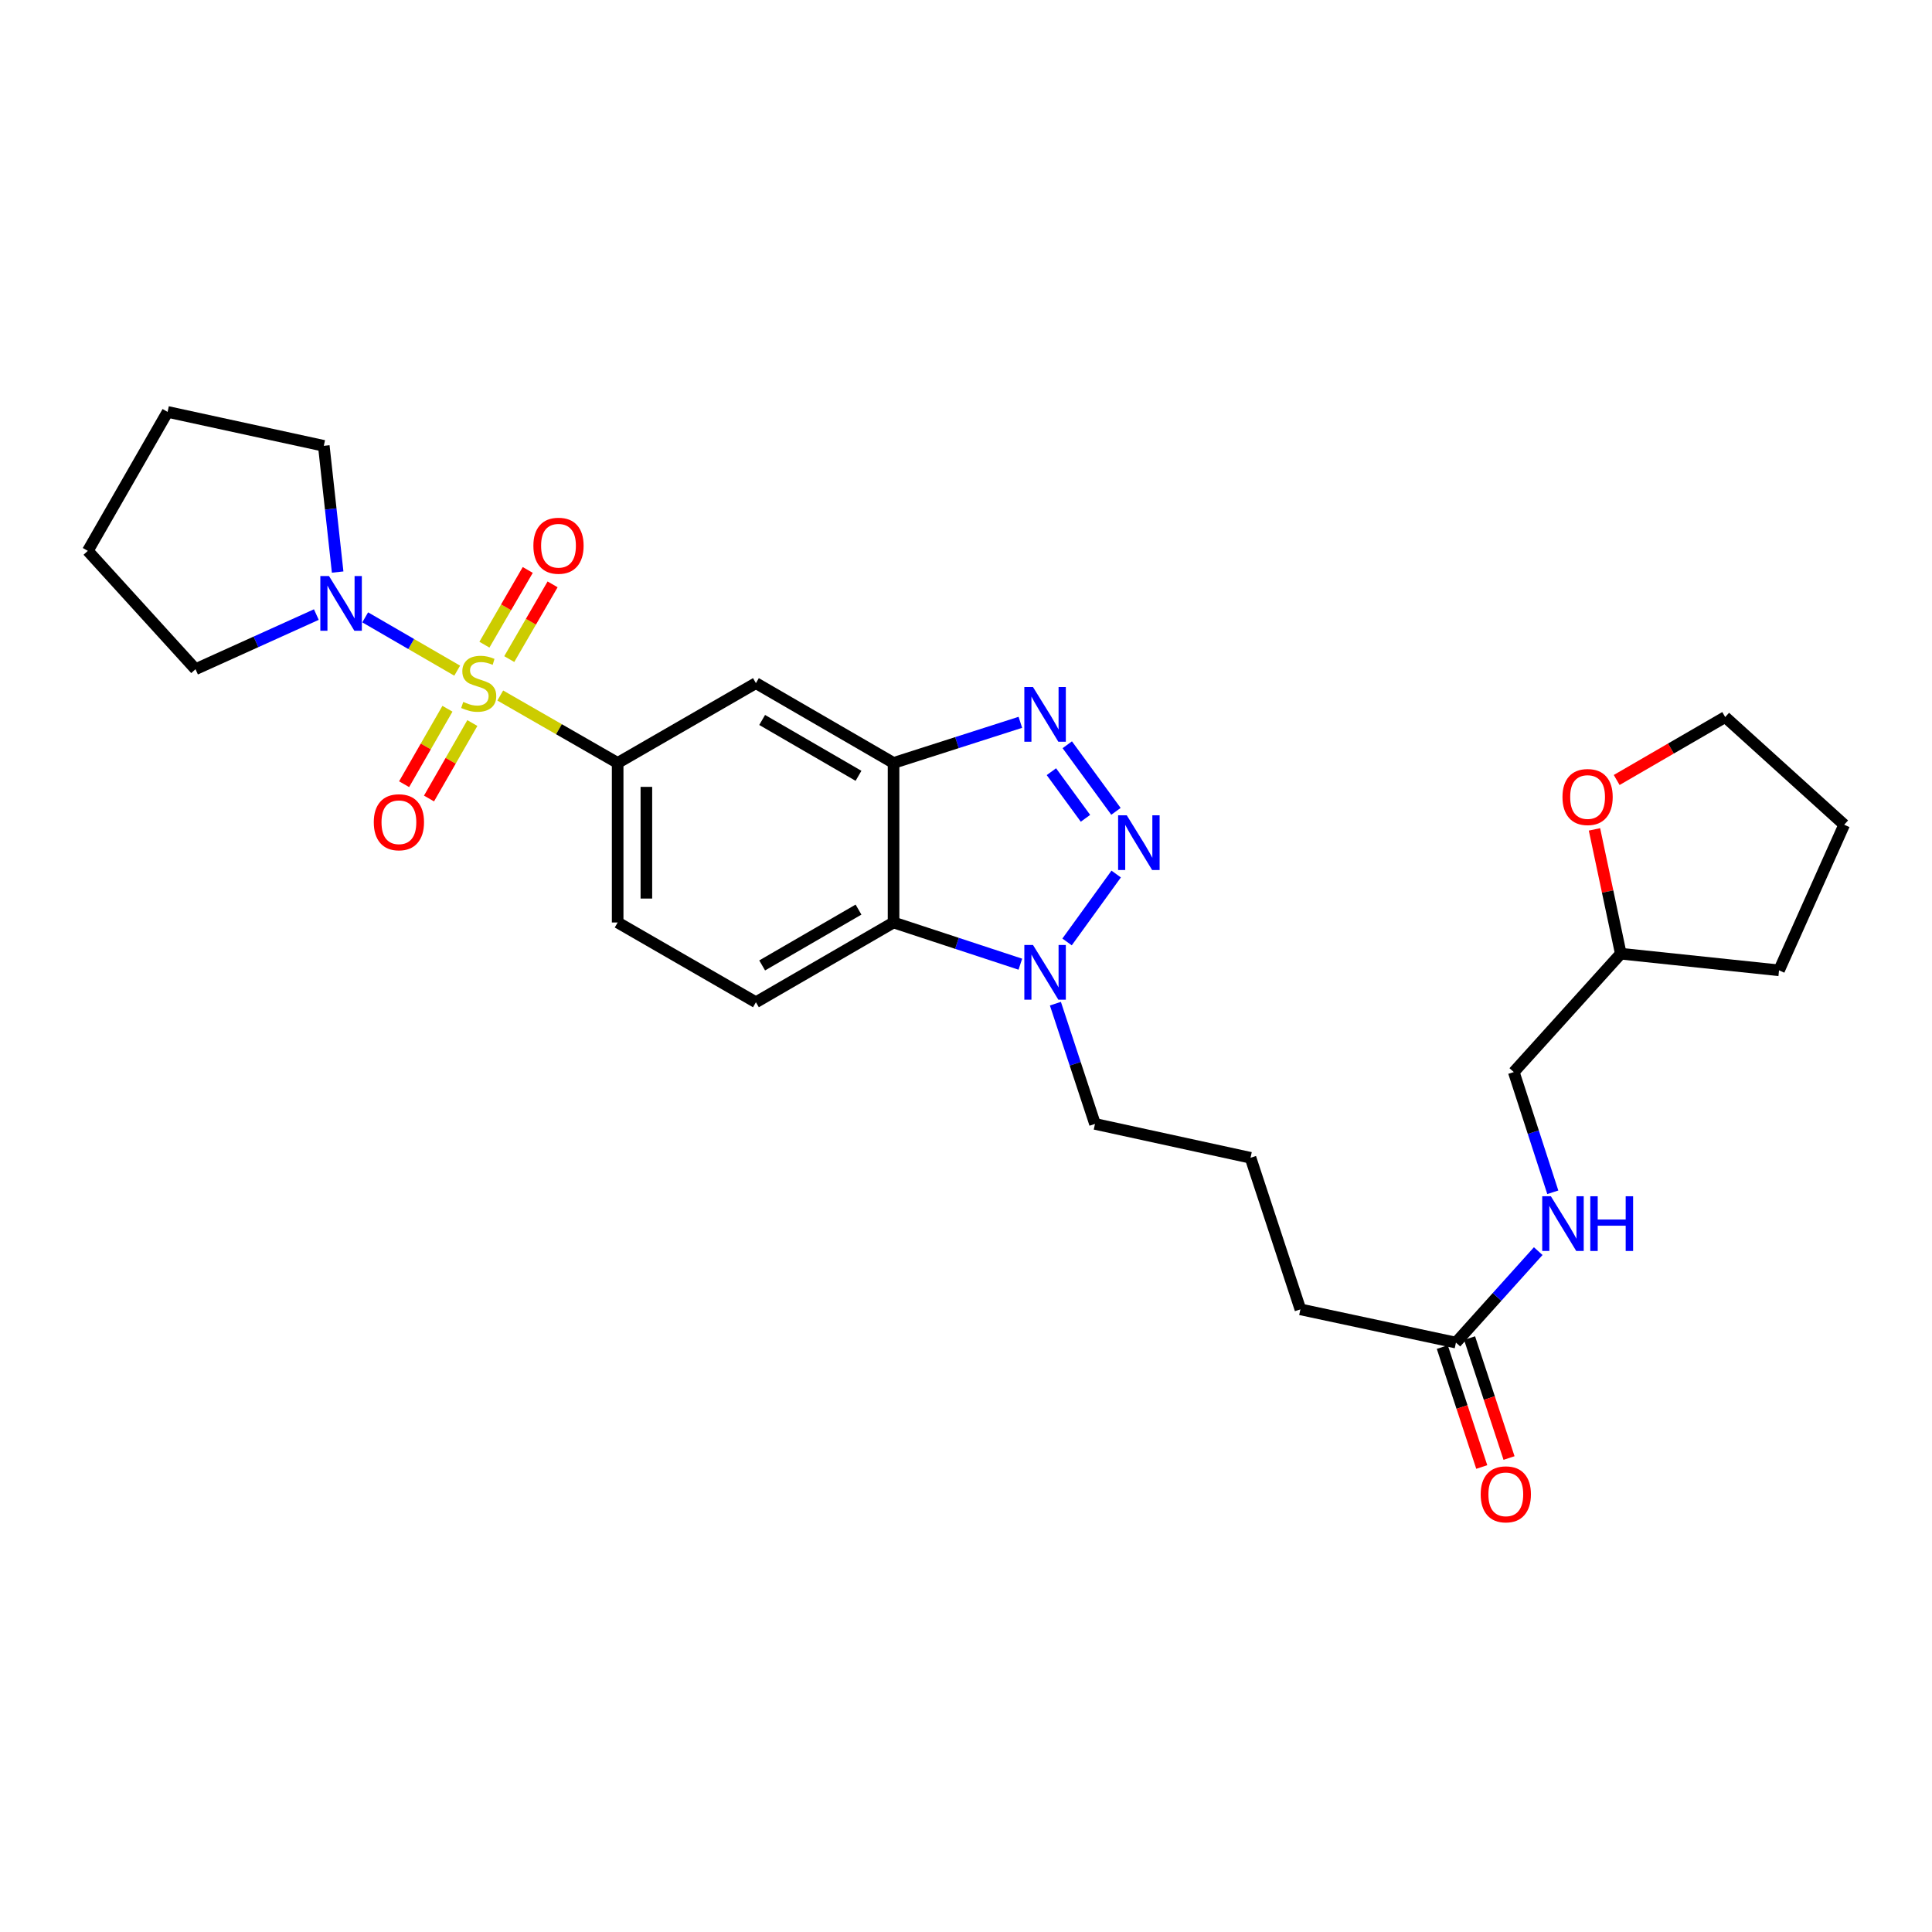 <?xml version='1.0' encoding='iso-8859-1'?>
<svg version='1.1' baseProfile='full'
              xmlns='http://www.w3.org/2000/svg'
                      xmlns:rdkit='http://www.rdkit.org/xml'
                      xmlns:xlink='http://www.w3.org/1999/xlink'
                  xml:space='preserve'
width='1000px' height='1000px' viewBox='0 0 1000 1000'>
<!-- END OF HEADER -->
<rect style='opacity:1.0;fill:#FFFFFF;stroke:none' width='1000' height='1000' x='0' y='0'> </rect>
<path class='bond-5' d='M 258.934,359.999 L 289.316,377.449' style='fill:none;fill-rule:evenodd;stroke:#CCCC00;stroke-width:6px;stroke-linecap:butt;stroke-linejoin:miter;stroke-opacity:1' />
<path class='bond-5' d='M 289.316,377.449 L 319.698,394.899' style='fill:none;fill-rule:evenodd;stroke:#000000;stroke-width:6px;stroke-linecap:butt;stroke-linejoin:miter;stroke-opacity:1' />
<path class='bond-6' d='M 236.642,347.138 L 212.833,333.34' style='fill:none;fill-rule:evenodd;stroke:#CCCC00;stroke-width:6px;stroke-linecap:butt;stroke-linejoin:miter;stroke-opacity:1' />
<path class='bond-6' d='M 212.833,333.34 L 189.024,319.542' style='fill:none;fill-rule:evenodd;stroke:#0000FF;stroke-width:6px;stroke-linecap:butt;stroke-linejoin:miter;stroke-opacity:1' />
<path class='bond-8' d='M 231.598,366.845 L 220.381,386.374' style='fill:none;fill-rule:evenodd;stroke:#CCCC00;stroke-width:6px;stroke-linecap:butt;stroke-linejoin:miter;stroke-opacity:1' />
<path class='bond-8' d='M 220.381,386.374 L 209.165,405.904' style='fill:none;fill-rule:evenodd;stroke:#FF0000;stroke-width:6px;stroke-linecap:butt;stroke-linejoin:miter;stroke-opacity:1' />
<path class='bond-8' d='M 244.488,374.248 L 233.271,393.777' style='fill:none;fill-rule:evenodd;stroke:#CCCC00;stroke-width:6px;stroke-linecap:butt;stroke-linejoin:miter;stroke-opacity:1' />
<path class='bond-8' d='M 233.271,393.777 L 222.054,413.307' style='fill:none;fill-rule:evenodd;stroke:#FF0000;stroke-width:6px;stroke-linecap:butt;stroke-linejoin:miter;stroke-opacity:1' />
<path class='bond-9' d='M 263.592,341.143 L 274.808,321.804' style='fill:none;fill-rule:evenodd;stroke:#CCCC00;stroke-width:6px;stroke-linecap:butt;stroke-linejoin:miter;stroke-opacity:1' />
<path class='bond-9' d='M 274.808,321.804 L 286.024,302.464' style='fill:none;fill-rule:evenodd;stroke:#FF0000;stroke-width:6px;stroke-linecap:butt;stroke-linejoin:miter;stroke-opacity:1' />
<path class='bond-9' d='M 250.734,333.686 L 261.95,314.347' style='fill:none;fill-rule:evenodd;stroke:#CCCC00;stroke-width:6px;stroke-linecap:butt;stroke-linejoin:miter;stroke-opacity:1' />
<path class='bond-9' d='M 261.95,314.347 L 273.166,295.007' style='fill:none;fill-rule:evenodd;stroke:#FF0000;stroke-width:6px;stroke-linecap:butt;stroke-linejoin:miter;stroke-opacity:1' />
<path class='bond-0' d='M 577.62,419.955 L 552.421,385.484' style='fill:none;fill-rule:evenodd;stroke:#0000FF;stroke-width:6px;stroke-linecap:butt;stroke-linejoin:miter;stroke-opacity:1' />
<path class='bond-0' d='M 561.84,423.556 L 544.201,399.427' style='fill:none;fill-rule:evenodd;stroke:#0000FF;stroke-width:6px;stroke-linecap:butt;stroke-linejoin:miter;stroke-opacity:1' />
<path class='bond-30' d='M 577.733,452.402 L 552.312,487.545' style='fill:none;fill-rule:evenodd;stroke:#0000FF;stroke-width:6px;stroke-linecap:butt;stroke-linejoin:miter;stroke-opacity:1' />
<path class='bond-1' d='M 528.135,373.87 L 495.318,384.385' style='fill:none;fill-rule:evenodd;stroke:#0000FF;stroke-width:6px;stroke-linecap:butt;stroke-linejoin:miter;stroke-opacity:1' />
<path class='bond-1' d='M 495.318,384.385 L 462.501,394.899' style='fill:none;fill-rule:evenodd;stroke:#000000;stroke-width:6px;stroke-linecap:butt;stroke-linejoin:miter;stroke-opacity:1' />
<path class='bond-2' d='M 462.501,394.899 L 391.261,353.593' style='fill:none;fill-rule:evenodd;stroke:#000000;stroke-width:6px;stroke-linecap:butt;stroke-linejoin:miter;stroke-opacity:1' />
<path class='bond-2' d='M 444.359,401.562 L 394.491,372.648' style='fill:none;fill-rule:evenodd;stroke:#000000;stroke-width:6px;stroke-linecap:butt;stroke-linejoin:miter;stroke-opacity:1' />
<path class='bond-29' d='M 462.501,394.899 L 462.501,477.477' style='fill:none;fill-rule:evenodd;stroke:#000000;stroke-width:6px;stroke-linecap:butt;stroke-linejoin:miter;stroke-opacity:1' />
<path class='bond-3' d='M 528.13,499.063 L 495.316,488.27' style='fill:none;fill-rule:evenodd;stroke:#0000FF;stroke-width:6px;stroke-linecap:butt;stroke-linejoin:miter;stroke-opacity:1' />
<path class='bond-3' d='M 495.316,488.27 L 462.501,477.477' style='fill:none;fill-rule:evenodd;stroke:#000000;stroke-width:6px;stroke-linecap:butt;stroke-linejoin:miter;stroke-opacity:1' />
<path class='bond-17' d='M 546.276,519.5 L 556.52,550.616' style='fill:none;fill-rule:evenodd;stroke:#0000FF;stroke-width:6px;stroke-linecap:butt;stroke-linejoin:miter;stroke-opacity:1' />
<path class='bond-17' d='M 556.52,550.616 L 566.765,581.733' style='fill:none;fill-rule:evenodd;stroke:#000000;stroke-width:6px;stroke-linecap:butt;stroke-linejoin:miter;stroke-opacity:1' />
<path class='bond-4' d='M 462.501,477.477 L 391.261,518.758' style='fill:none;fill-rule:evenodd;stroke:#000000;stroke-width:6px;stroke-linecap:butt;stroke-linejoin:miter;stroke-opacity:1' />
<path class='bond-4' d='M 444.363,470.808 L 394.494,499.705' style='fill:none;fill-rule:evenodd;stroke:#000000;stroke-width:6px;stroke-linecap:butt;stroke-linejoin:miter;stroke-opacity:1' />
<path class='bond-7' d='M 319.698,394.899 L 391.261,353.593' style='fill:none;fill-rule:evenodd;stroke:#000000;stroke-width:6px;stroke-linecap:butt;stroke-linejoin:miter;stroke-opacity:1' />
<path class='bond-12' d='M 319.698,394.899 L 319.698,477.477' style='fill:none;fill-rule:evenodd;stroke:#000000;stroke-width:6px;stroke-linecap:butt;stroke-linejoin:miter;stroke-opacity:1' />
<path class='bond-12' d='M 334.562,407.285 L 334.562,465.09' style='fill:none;fill-rule:evenodd;stroke:#000000;stroke-width:6px;stroke-linecap:butt;stroke-linejoin:miter;stroke-opacity:1' />
<path class='bond-19' d='M 174.769,296.101 L 171.183,263.433' style='fill:none;fill-rule:evenodd;stroke:#0000FF;stroke-width:6px;stroke-linecap:butt;stroke-linejoin:miter;stroke-opacity:1' />
<path class='bond-19' d='M 171.183,263.433 L 167.597,230.765' style='fill:none;fill-rule:evenodd;stroke:#000000;stroke-width:6px;stroke-linecap:butt;stroke-linejoin:miter;stroke-opacity:1' />
<path class='bond-20' d='M 163.741,318.101 L 132.468,332.238' style='fill:none;fill-rule:evenodd;stroke:#0000FF;stroke-width:6px;stroke-linecap:butt;stroke-linejoin:miter;stroke-opacity:1' />
<path class='bond-20' d='M 132.468,332.238 L 101.195,346.375' style='fill:none;fill-rule:evenodd;stroke:#000000;stroke-width:6px;stroke-linecap:butt;stroke-linejoin:miter;stroke-opacity:1' />
<path class='bond-10' d='M 391.261,518.758 L 319.698,477.477' style='fill:none;fill-rule:evenodd;stroke:#000000;stroke-width:6px;stroke-linecap:butt;stroke-linejoin:miter;stroke-opacity:1' />
<path class='bond-11' d='M 753.591,694.923 L 673.085,677.722' style='fill:none;fill-rule:evenodd;stroke:#000000;stroke-width:6px;stroke-linecap:butt;stroke-linejoin:miter;stroke-opacity:1' />
<path class='bond-13' d='M 753.591,694.923 L 774.886,671.253' style='fill:none;fill-rule:evenodd;stroke:#000000;stroke-width:6px;stroke-linecap:butt;stroke-linejoin:miter;stroke-opacity:1' />
<path class='bond-13' d='M 774.886,671.253 L 796.182,647.583' style='fill:none;fill-rule:evenodd;stroke:#0000FF;stroke-width:6px;stroke-linecap:butt;stroke-linejoin:miter;stroke-opacity:1' />
<path class='bond-14' d='M 746.531,697.246 L 756.742,728.282' style='fill:none;fill-rule:evenodd;stroke:#000000;stroke-width:6px;stroke-linecap:butt;stroke-linejoin:miter;stroke-opacity:1' />
<path class='bond-14' d='M 756.742,728.282 L 766.954,759.319' style='fill:none;fill-rule:evenodd;stroke:#FF0000;stroke-width:6px;stroke-linecap:butt;stroke-linejoin:miter;stroke-opacity:1' />
<path class='bond-14' d='M 760.65,692.6 L 770.862,723.637' style='fill:none;fill-rule:evenodd;stroke:#000000;stroke-width:6px;stroke-linecap:butt;stroke-linejoin:miter;stroke-opacity:1' />
<path class='bond-14' d='M 770.862,723.637 L 781.073,754.673' style='fill:none;fill-rule:evenodd;stroke:#FF0000;stroke-width:6px;stroke-linecap:butt;stroke-linejoin:miter;stroke-opacity:1' />
<path class='bond-16' d='M 803.728,617.122 L 793.631,586.008' style='fill:none;fill-rule:evenodd;stroke:#0000FF;stroke-width:6px;stroke-linecap:butt;stroke-linejoin:miter;stroke-opacity:1' />
<path class='bond-16' d='M 793.631,586.008 L 783.534,554.895' style='fill:none;fill-rule:evenodd;stroke:#000000;stroke-width:6px;stroke-linecap:butt;stroke-linejoin:miter;stroke-opacity:1' />
<path class='bond-15' d='M 825.298,429.289 L 832.109,461.459' style='fill:none;fill-rule:evenodd;stroke:#FF0000;stroke-width:6px;stroke-linecap:butt;stroke-linejoin:miter;stroke-opacity:1' />
<path class='bond-15' d='M 832.109,461.459 L 838.919,493.629' style='fill:none;fill-rule:evenodd;stroke:#000000;stroke-width:6px;stroke-linecap:butt;stroke-linejoin:miter;stroke-opacity:1' />
<path class='bond-23' d='M 836.793,403.722 L 864.876,387.435' style='fill:none;fill-rule:evenodd;stroke:#FF0000;stroke-width:6px;stroke-linecap:butt;stroke-linejoin:miter;stroke-opacity:1' />
<path class='bond-23' d='M 864.876,387.435 L 892.958,371.149' style='fill:none;fill-rule:evenodd;stroke:#000000;stroke-width:6px;stroke-linecap:butt;stroke-linejoin:miter;stroke-opacity:1' />
<path class='bond-18' d='M 783.534,554.895 L 838.919,493.629' style='fill:none;fill-rule:evenodd;stroke:#000000;stroke-width:6px;stroke-linecap:butt;stroke-linejoin:miter;stroke-opacity:1' />
<path class='bond-21' d='M 566.765,581.733 L 647.271,599.272' style='fill:none;fill-rule:evenodd;stroke:#000000;stroke-width:6px;stroke-linecap:butt;stroke-linejoin:miter;stroke-opacity:1' />
<path class='bond-24' d='M 838.919,493.629 L 920.829,502.242' style='fill:none;fill-rule:evenodd;stroke:#000000;stroke-width:6px;stroke-linecap:butt;stroke-linejoin:miter;stroke-opacity:1' />
<path class='bond-25' d='M 167.597,230.765 L 86.744,213.201' style='fill:none;fill-rule:evenodd;stroke:#000000;stroke-width:6px;stroke-linecap:butt;stroke-linejoin:miter;stroke-opacity:1' />
<path class='bond-26' d='M 101.195,346.375 L 45.455,285.127' style='fill:none;fill-rule:evenodd;stroke:#000000;stroke-width:6px;stroke-linecap:butt;stroke-linejoin:miter;stroke-opacity:1' />
<path class='bond-22' d='M 647.271,599.272 L 673.085,677.722' style='fill:none;fill-rule:evenodd;stroke:#000000;stroke-width:6px;stroke-linecap:butt;stroke-linejoin:miter;stroke-opacity:1' />
<path class='bond-31' d='M 892.958,371.149 L 954.545,426.881' style='fill:none;fill-rule:evenodd;stroke:#000000;stroke-width:6px;stroke-linecap:butt;stroke-linejoin:miter;stroke-opacity:1' />
<path class='bond-27' d='M 920.829,502.242 L 954.545,426.881' style='fill:none;fill-rule:evenodd;stroke:#000000;stroke-width:6px;stroke-linecap:butt;stroke-linejoin:miter;stroke-opacity:1' />
<path class='bond-28' d='M 86.744,213.201 L 45.455,285.127' style='fill:none;fill-rule:evenodd;stroke:#000000;stroke-width:6px;stroke-linecap:butt;stroke-linejoin:miter;stroke-opacity:1' />
<path  class='atom-0' d='M 239.78 363.313
Q 240.1 363.433, 241.42 363.993
Q 242.74 364.553, 244.18 364.913
Q 245.66 365.233, 247.1 365.233
Q 249.78 365.233, 251.34 363.953
Q 252.9 362.633, 252.9 360.353
Q 252.9 358.793, 252.1 357.833
Q 251.34 356.873, 250.14 356.353
Q 248.94 355.833, 246.94 355.233
Q 244.42 354.473, 242.9 353.753
Q 241.42 353.033, 240.34 351.513
Q 239.3 349.993, 239.3 347.433
Q 239.3 343.873, 241.7 341.673
Q 244.14 339.473, 248.94 339.473
Q 252.22 339.473, 255.94 341.033
L 255.02 344.113
Q 251.62 342.713, 249.06 342.713
Q 246.3 342.713, 244.78 343.873
Q 243.26 344.993, 243.3 346.953
Q 243.3 348.473, 244.06 349.393
Q 244.86 350.313, 245.98 350.833
Q 247.14 351.353, 249.06 351.953
Q 251.62 352.753, 253.14 353.553
Q 254.66 354.353, 255.74 355.993
Q 256.86 357.593, 256.86 360.353
Q 256.86 364.273, 254.22 366.393
Q 251.62 368.473, 247.26 368.473
Q 244.74 368.473, 242.82 367.913
Q 240.94 367.393, 238.7 366.473
L 239.78 363.313
' fill='#CCCC00'/>
<path  class='atom-1' d='M 583.214 422.011
L 592.494 437.011
Q 593.414 438.491, 594.894 441.171
Q 596.374 443.851, 596.454 444.011
L 596.454 422.011
L 600.214 422.011
L 600.214 450.331
L 596.334 450.331
L 586.374 433.931
Q 585.214 432.011, 583.974 429.811
Q 582.774 427.611, 582.414 426.931
L 582.414 450.331
L 578.734 450.331
L 578.734 422.011
L 583.214 422.011
' fill='#0000FF'/>
<path  class='atom-2' d='M 534.674 355.61
L 543.954 370.61
Q 544.874 372.09, 546.354 374.77
Q 547.834 377.45, 547.914 377.61
L 547.914 355.61
L 551.674 355.61
L 551.674 383.93
L 547.794 383.93
L 537.834 367.53
Q 536.674 365.61, 535.434 363.41
Q 534.234 361.21, 533.874 360.53
L 533.874 383.93
L 530.194 383.93
L 530.194 355.61
L 534.674 355.61
' fill='#0000FF'/>
<path  class='atom-4' d='M 534.674 489.115
L 543.954 504.115
Q 544.874 505.595, 546.354 508.275
Q 547.834 510.955, 547.914 511.115
L 547.914 489.115
L 551.674 489.115
L 551.674 517.435
L 547.794 517.435
L 537.834 501.035
Q 536.674 499.115, 535.434 496.915
Q 534.234 494.715, 533.874 494.035
L 533.874 517.435
L 530.194 517.435
L 530.194 489.115
L 534.674 489.115
' fill='#0000FF'/>
<path  class='atom-7' d='M 170.288 298.152
L 179.568 313.152
Q 180.488 314.632, 181.968 317.312
Q 183.448 319.992, 183.528 320.152
L 183.528 298.152
L 187.288 298.152
L 187.288 326.472
L 183.408 326.472
L 173.448 310.072
Q 172.288 308.152, 171.048 305.952
Q 169.848 303.752, 169.488 303.072
L 169.488 326.472
L 165.808 326.472
L 165.808 298.152
L 170.288 298.152
' fill='#0000FF'/>
<path  class='atom-9' d='M 193.474 425.59
Q 193.474 418.79, 196.834 414.99
Q 200.194 411.19, 206.474 411.19
Q 212.754 411.19, 216.114 414.99
Q 219.474 418.79, 219.474 425.59
Q 219.474 432.47, 216.074 436.39
Q 212.674 440.27, 206.474 440.27
Q 200.234 440.27, 196.834 436.39
Q 193.474 432.51, 193.474 425.59
M 206.474 437.07
Q 210.794 437.07, 213.114 434.19
Q 215.474 431.27, 215.474 425.59
Q 215.474 420.03, 213.114 417.23
Q 210.794 414.39, 206.474 414.39
Q 202.154 414.39, 199.794 417.19
Q 197.474 419.99, 197.474 425.59
Q 197.474 431.31, 199.794 434.19
Q 202.154 437.07, 206.474 437.07
' fill='#FF0000'/>
<path  class='atom-10' d='M 276.078 282.465
Q 276.078 275.665, 279.438 271.865
Q 282.798 268.065, 289.078 268.065
Q 295.358 268.065, 298.718 271.865
Q 302.078 275.665, 302.078 282.465
Q 302.078 289.345, 298.678 293.265
Q 295.278 297.145, 289.078 297.145
Q 282.838 297.145, 279.438 293.265
Q 276.078 289.385, 276.078 282.465
M 289.078 293.945
Q 293.398 293.945, 295.718 291.065
Q 298.078 288.145, 298.078 282.465
Q 298.078 276.905, 295.718 274.105
Q 293.398 271.265, 289.078 271.265
Q 284.758 271.265, 282.398 274.065
Q 280.078 276.865, 280.078 282.465
Q 280.078 288.185, 282.398 291.065
Q 284.758 293.945, 289.078 293.945
' fill='#FF0000'/>
<path  class='atom-14' d='M 802.732 619.184
L 812.012 634.184
Q 812.932 635.664, 814.412 638.344
Q 815.892 641.024, 815.972 641.184
L 815.972 619.184
L 819.732 619.184
L 819.732 647.504
L 815.852 647.504
L 805.892 631.104
Q 804.732 629.184, 803.492 626.984
Q 802.292 624.784, 801.932 624.104
L 801.932 647.504
L 798.252 647.504
L 798.252 619.184
L 802.732 619.184
' fill='#0000FF'/>
<path  class='atom-14' d='M 823.132 619.184
L 826.972 619.184
L 826.972 631.224
L 841.452 631.224
L 841.452 619.184
L 845.292 619.184
L 845.292 647.504
L 841.452 647.504
L 841.452 634.424
L 826.972 634.424
L 826.972 647.504
L 823.132 647.504
L 823.132 619.184
' fill='#0000FF'/>
<path  class='atom-15' d='M 766.405 773.461
Q 766.405 766.661, 769.765 762.861
Q 773.125 759.061, 779.405 759.061
Q 785.685 759.061, 789.045 762.861
Q 792.405 766.661, 792.405 773.461
Q 792.405 780.341, 789.005 784.261
Q 785.605 788.141, 779.405 788.141
Q 773.165 788.141, 769.765 784.261
Q 766.405 780.381, 766.405 773.461
M 779.405 784.941
Q 783.725 784.941, 786.045 782.061
Q 788.405 779.141, 788.405 773.461
Q 788.405 767.901, 786.045 765.101
Q 783.725 762.261, 779.405 762.261
Q 775.085 762.261, 772.725 765.061
Q 770.405 767.861, 770.405 773.461
Q 770.405 779.181, 772.725 782.061
Q 775.085 784.941, 779.405 784.941
' fill='#FF0000'/>
<path  class='atom-16' d='M 808.734 412.535
Q 808.734 405.735, 812.094 401.935
Q 815.454 398.135, 821.734 398.135
Q 828.014 398.135, 831.374 401.935
Q 834.734 405.735, 834.734 412.535
Q 834.734 419.415, 831.334 423.335
Q 827.934 427.215, 821.734 427.215
Q 815.494 427.215, 812.094 423.335
Q 808.734 419.455, 808.734 412.535
M 821.734 424.015
Q 826.054 424.015, 828.374 421.135
Q 830.734 418.215, 830.734 412.535
Q 830.734 406.975, 828.374 404.175
Q 826.054 401.335, 821.734 401.335
Q 817.414 401.335, 815.054 404.135
Q 812.734 406.935, 812.734 412.535
Q 812.734 418.255, 815.054 421.135
Q 817.414 424.015, 821.734 424.015
' fill='#FF0000'/>
</svg>
